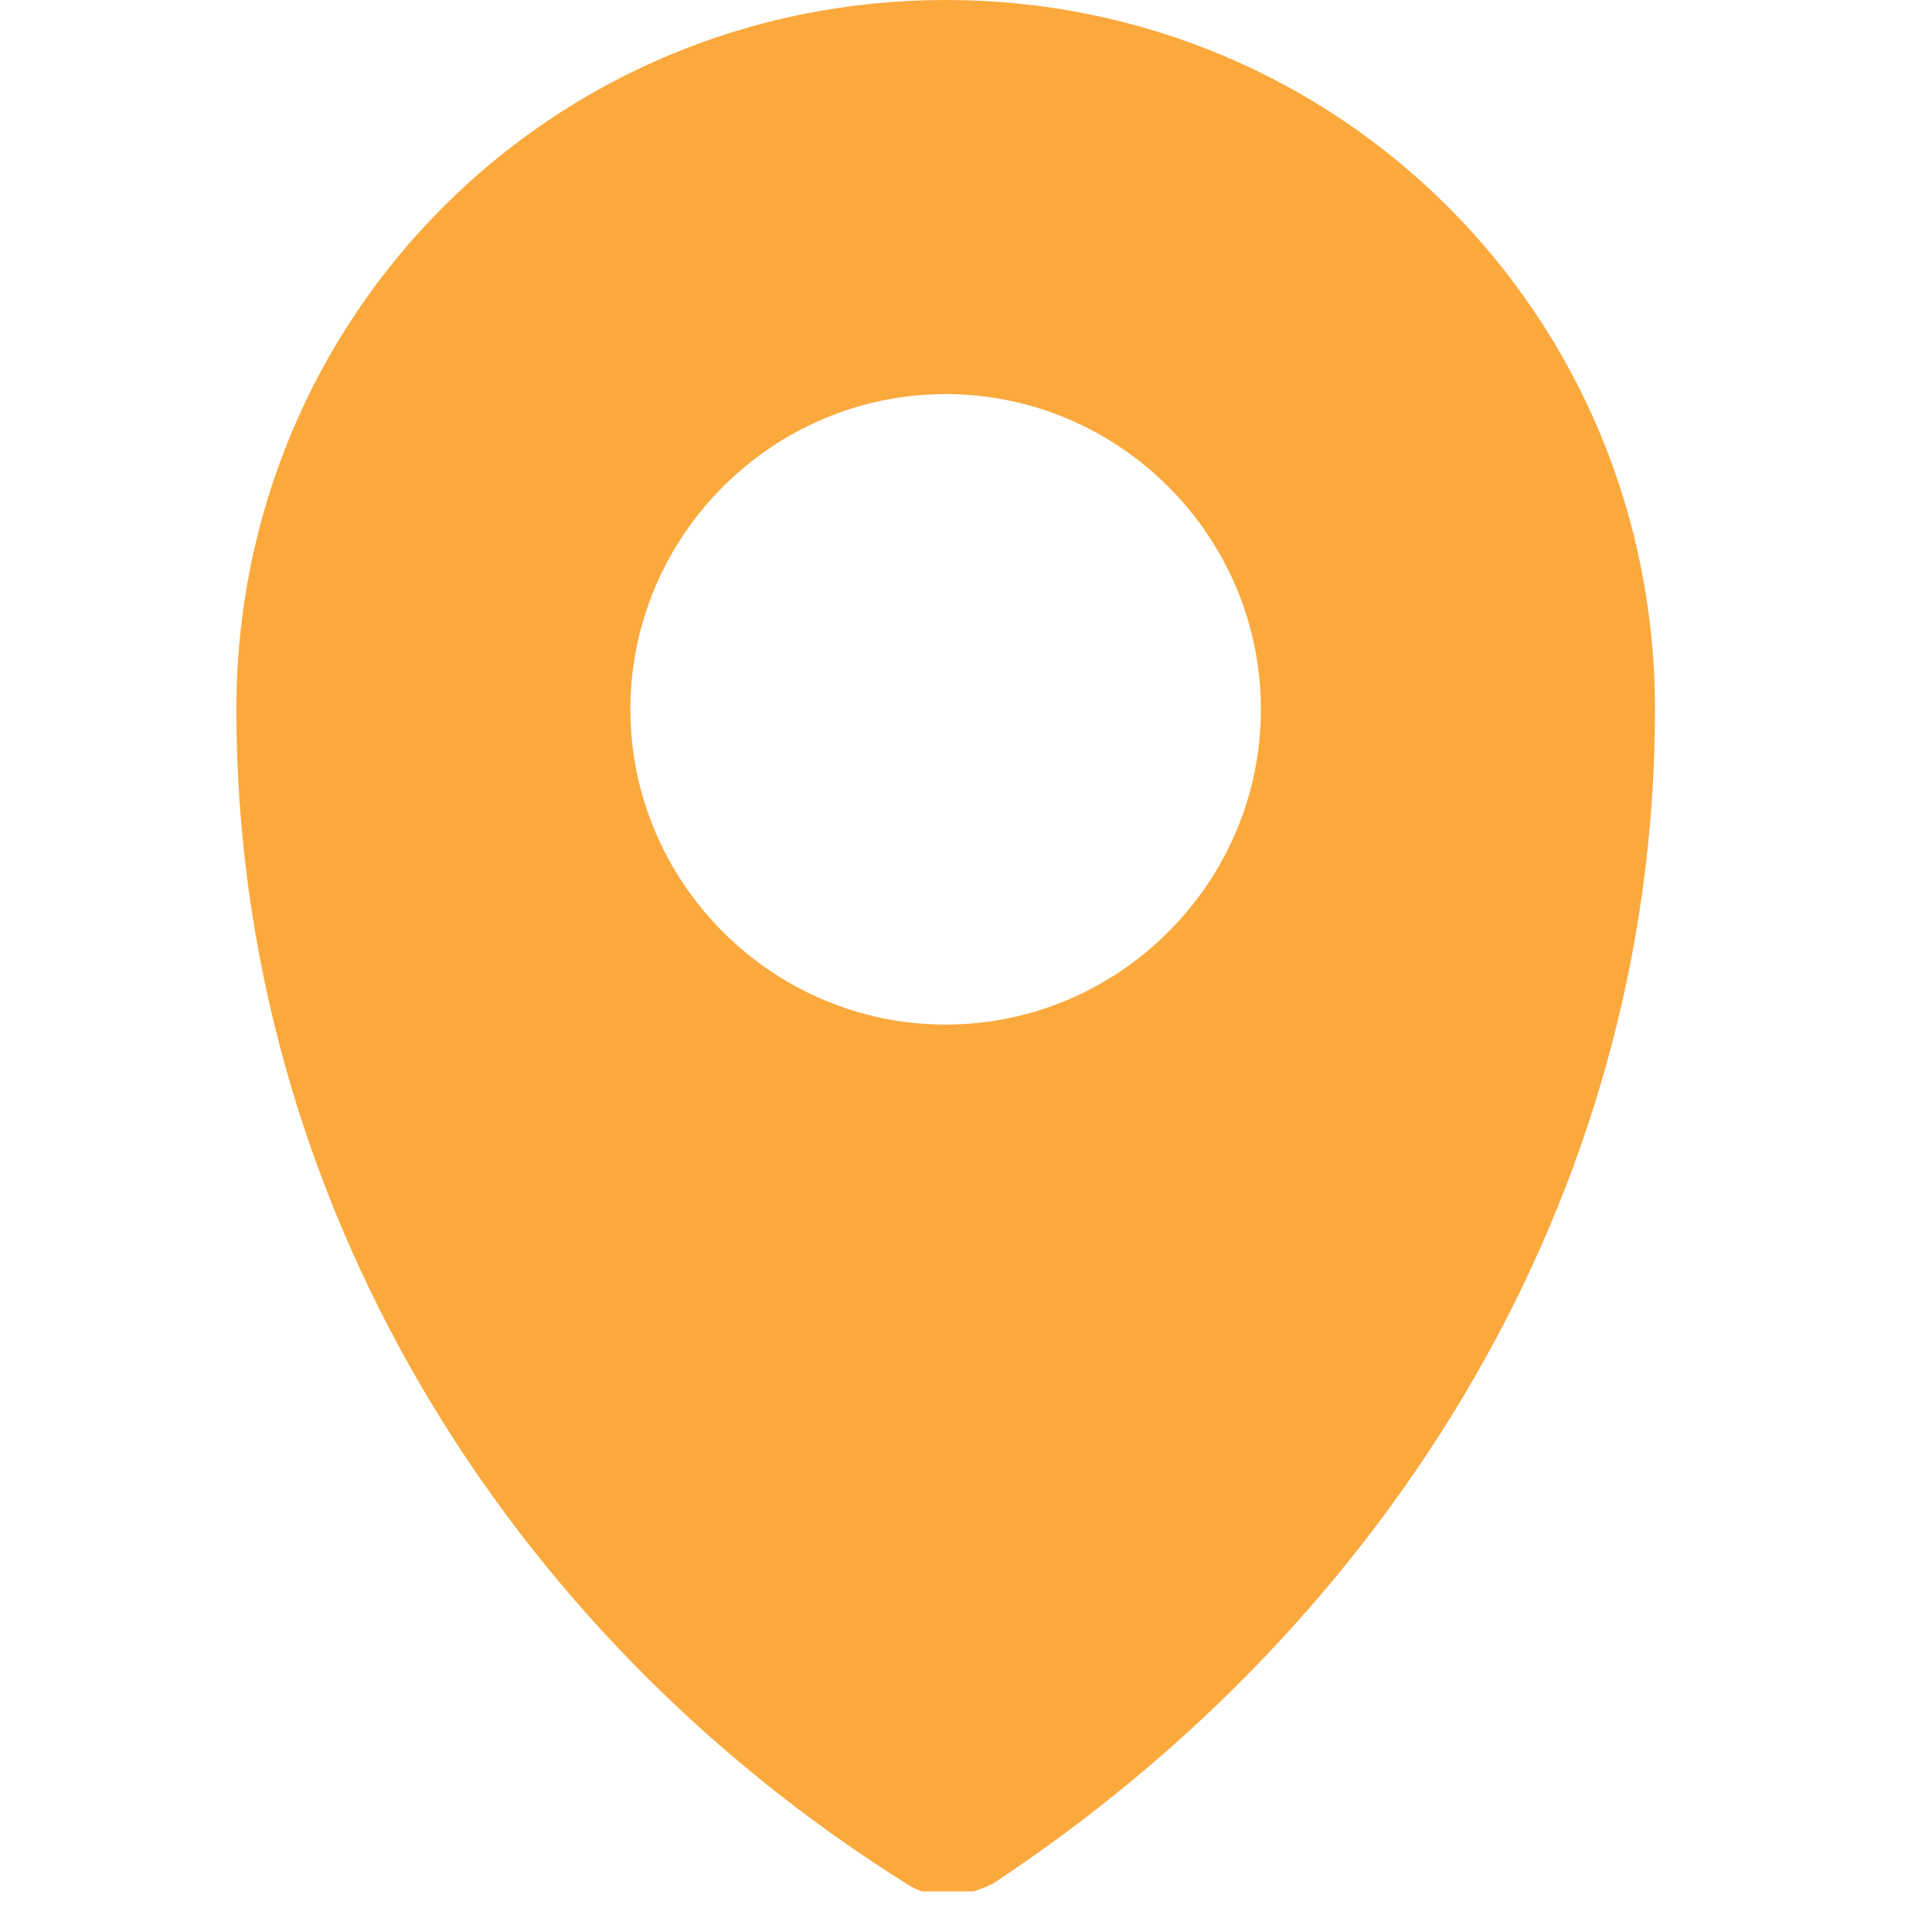 <svg width="41" height="41" viewBox="0 0 41 41" fill="none" xmlns="http://www.w3.org/2000/svg">
<g clip-path="url(#clip0_526_3907)">
<path d="M20.068 0C11.706 0 5.016 6.69 5.016 15.053C5.016 25.422 10.702 34.621 19.232 39.973C19.734 40.308 20.403 40.308 21.072 39.973C29.434 34.454 35.121 25.422 35.121 15.053C35.121 6.69 28.431 0 20.068 0ZM20.068 21.743C16.389 21.743 13.378 18.733 13.378 15.053C13.378 11.373 16.389 8.363 20.068 8.363C23.748 8.363 26.758 11.373 26.758 15.053C26.758 18.733 23.748 21.743 20.068 21.743Z" fill="#FBA93D"/>
</g>
<defs>
<clipPath id="clip0_526_3907">
<rect width="40.14" height="40.14" fill="white"/>
</clipPath>
</defs>
</svg>

